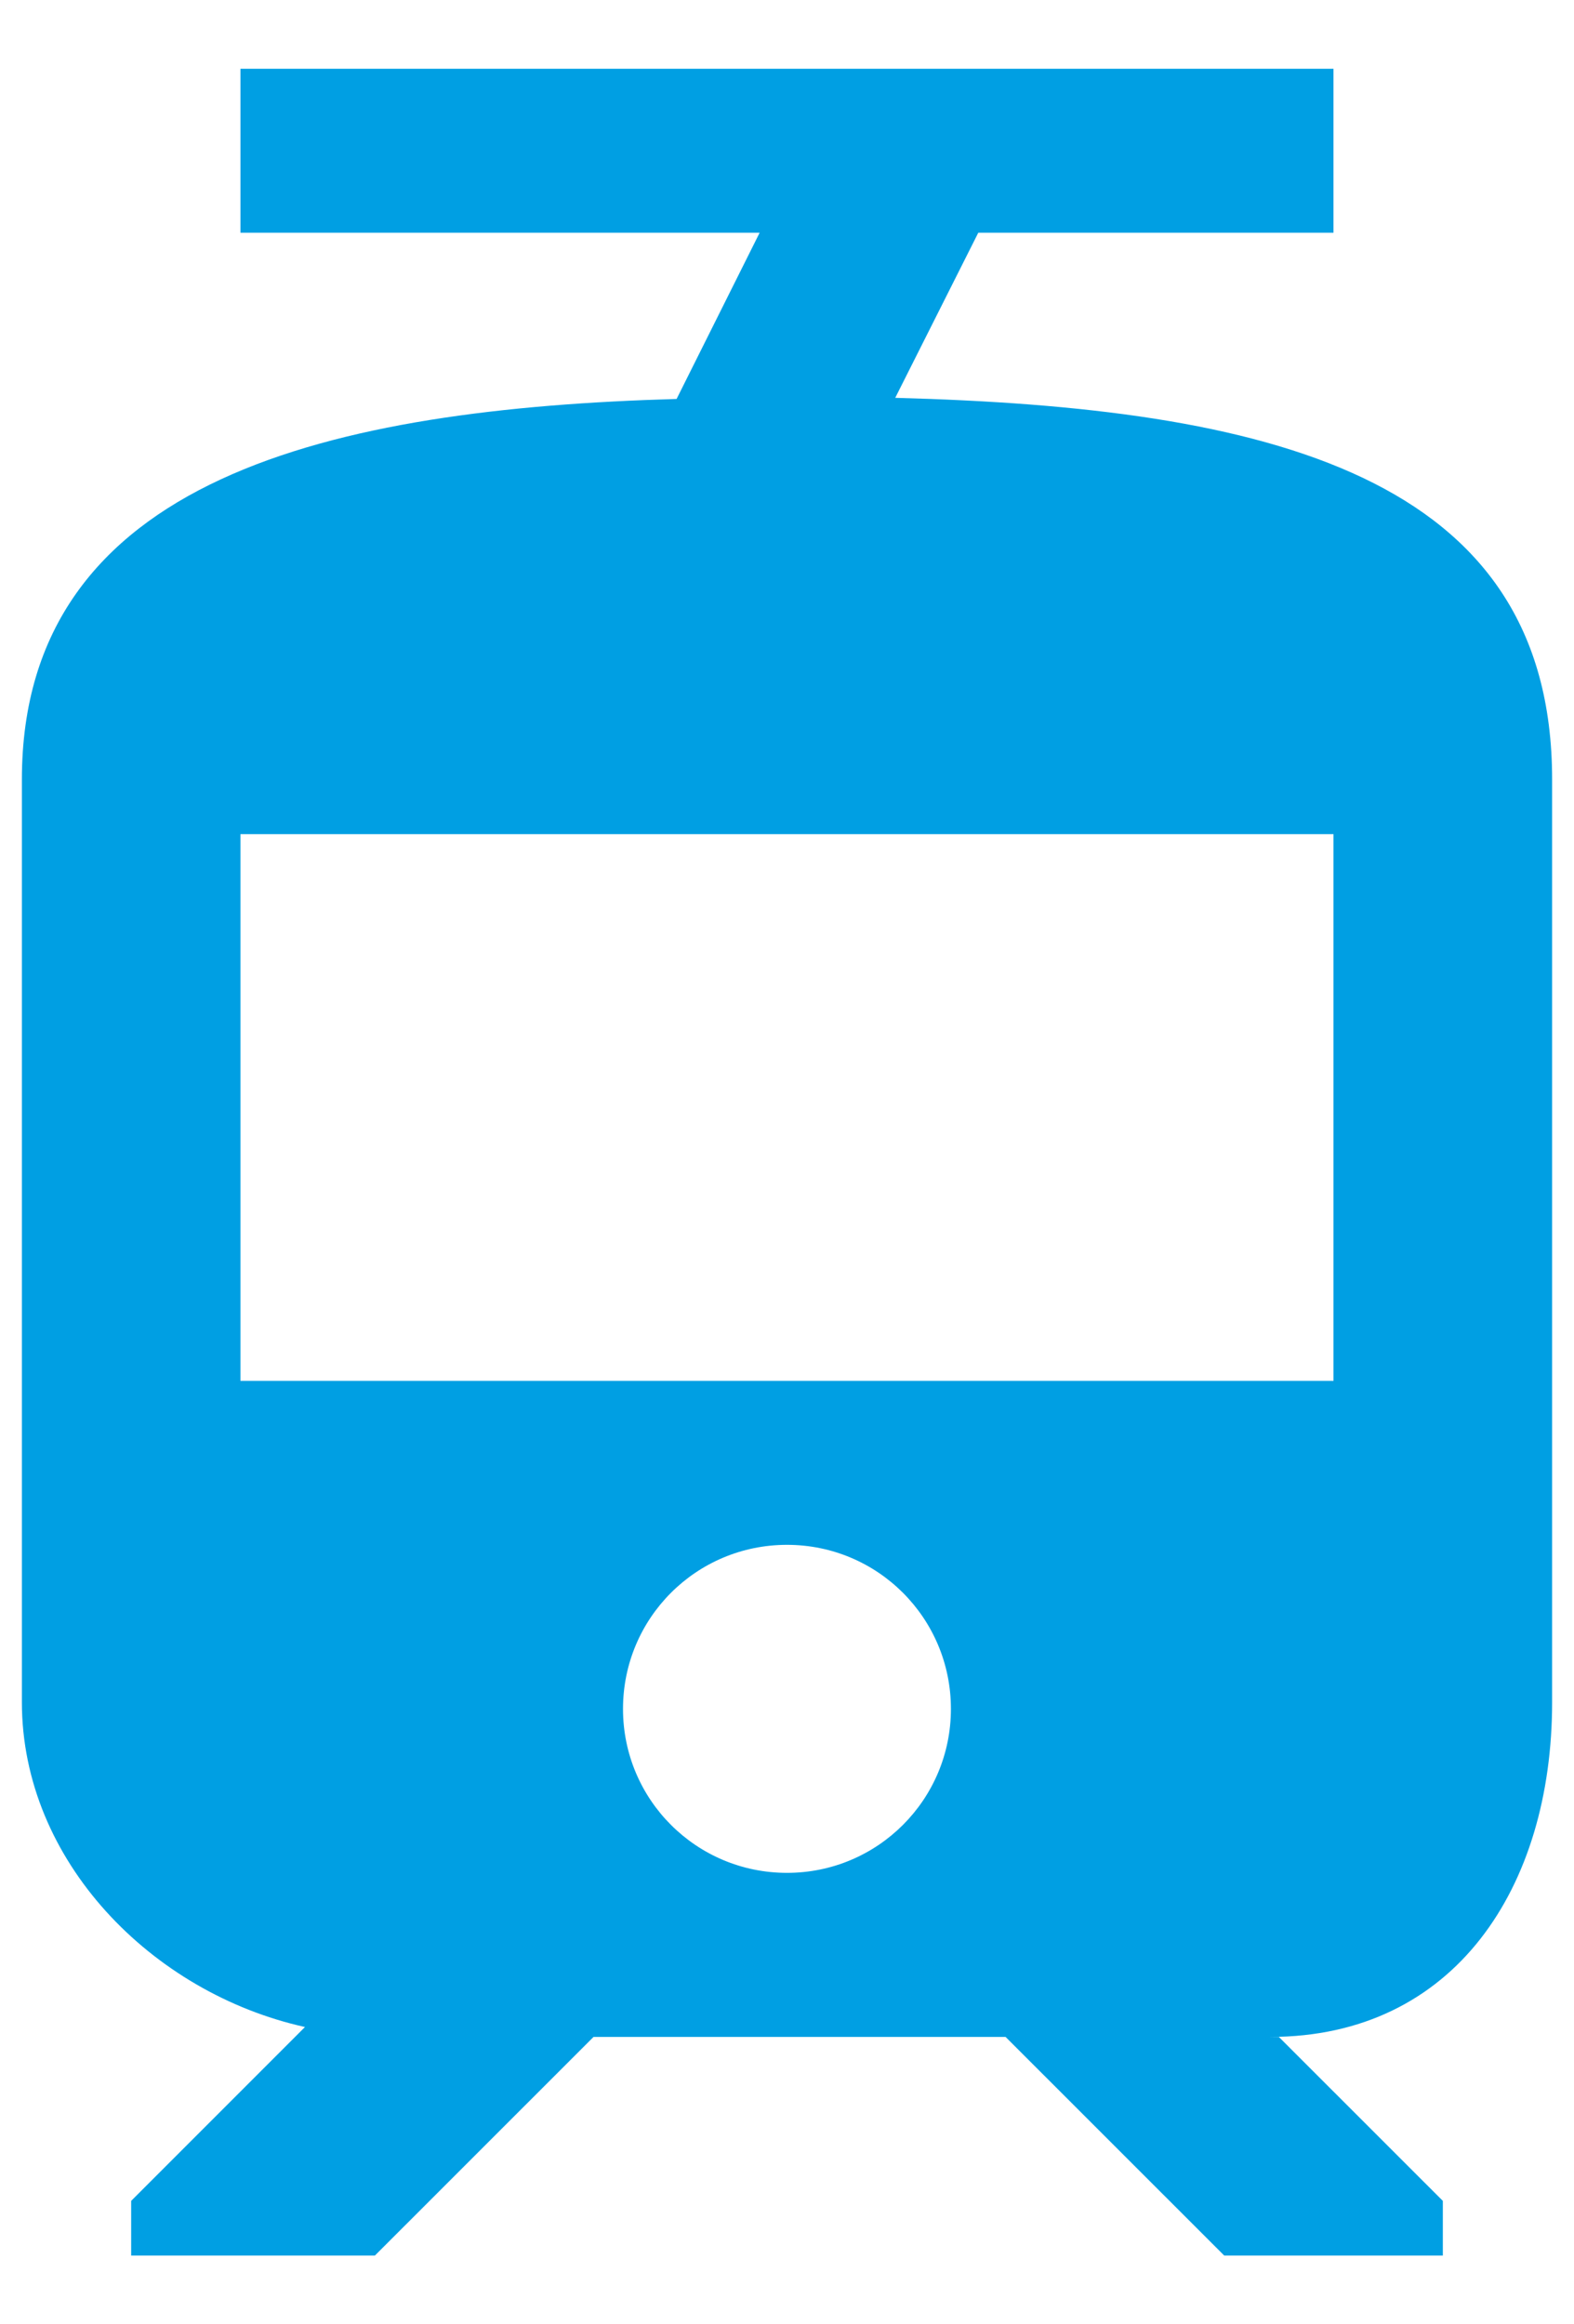 <svg width="21" height="31" viewBox="0 0 21 31" fill="none" xmlns="http://www.w3.org/2000/svg">
<path d="M20.708 22.704V10.396C20.708 6.327 16.902 5.437 11.944 5.306L13.052 3.104H17.791V0.917H3.208V3.104H10.135L9.027 5.321C4.462 5.452 0.292 6.356 0.292 10.396V22.704C0.292 24.819 2.027 26.583 4.069 27.035L1.75 29.354V30.083H5.002L7.919 27.167H13.416L16.333 30.083H19.25V29.354L17.062 27.167H16.946C19.41 27.167 20.708 25.169 20.708 22.704ZM10.5 24.979C9.289 24.979 8.312 24.002 8.312 22.792C8.312 21.581 9.289 20.604 10.5 20.604C11.71 20.604 12.687 21.581 12.687 22.792C12.687 24.002 11.71 24.979 10.5 24.979ZM17.791 18.417H3.208V11.125H17.791V18.417Z" fill="#009FE3"/>
</svg>
